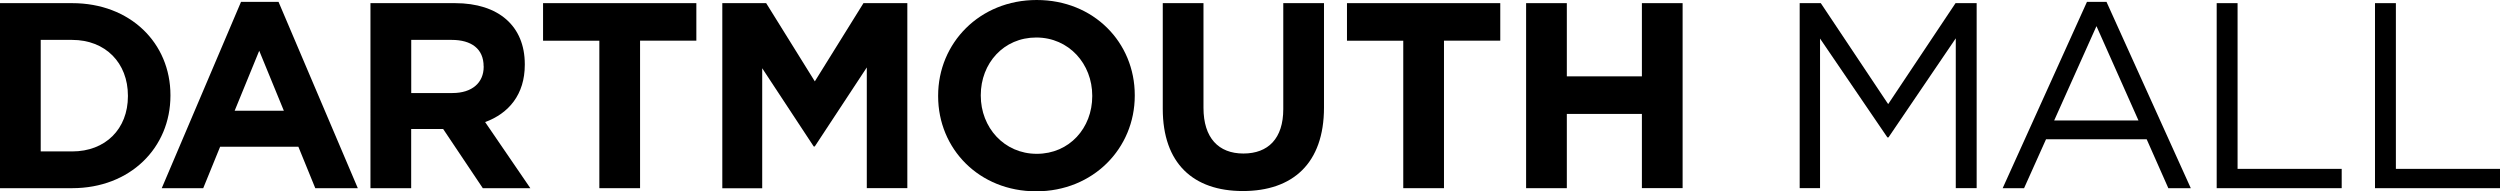 <svg xmlns="http://www.w3.org/2000/svg" xmlns:xlink="http://www.w3.org/1999/xlink" version="1.1" id="Layer_1" x="0px" y="0px" viewBox="0 0 428.59 32.8" style="enable-background:new 0 0 428.59 32.8;" xml:space="preserve">
<g>
	<path d="M12.37,32.26H0V0.54h12.37c9.97,0,16.85,6.84,16.85,15.77v0.09C29.22,25.32,22.33,32.26,12.37,32.26z M21.93,16.4   c0-5.62-3.85-9.56-9.56-9.56H6.98v19.12h5.39c5.71,0,9.56-3.85,9.56-9.47V16.4z"/>
	<path d="M54.05,32.26l-2.9-7.11H37.74l-2.9,7.11h-7.11L41.32,0.32h6.43l13.59,31.94H54.05z M44.44,8.7l-4.21,10.28h8.43L44.44,8.7z   "/>
	<path d="M82.77,32.26l-6.8-10.15h-5.48v10.15h-6.98V0.54h14.5c7.48,0,11.96,3.94,11.96,10.47v0.09c0,5.12-2.76,8.34-6.8,9.83   l7.75,11.33H82.77z M82.91,11.37c0-2.99-2.08-4.53-5.48-4.53h-6.93v9.11h7.07c3.4,0,5.35-1.81,5.35-4.49V11.37z"/>
	<path d="M109.73,6.98v25.28h-6.98V6.98H93.1V0.54h26.28v6.43H109.73z"/>
	<path d="M148.6,32.26v-20.7l-8.92,13.55h-0.18l-8.83-13.41v20.57h-6.84V0.54h7.52l8.34,13.41l8.34-13.41h7.52v31.71H148.6z"/>
	<path d="M177.64,32.8c-9.79,0-16.81-7.29-16.81-16.31V16.4c0-9.02,7.11-16.4,16.9-16.4s16.81,7.29,16.81,16.31v0.09   C194.54,25.42,187.43,32.8,177.64,32.8z M187.25,16.4c0-5.44-3.99-9.97-9.6-9.97s-9.51,4.44-9.51,9.88v0.09   c0,5.44,3.99,9.97,9.6,9.97s9.51-4.44,9.51-9.88V16.4z"/>
	<path d="M213.07,32.75c-8.52,0-13.73-4.76-13.73-14.09V0.54h6.98v17.94c0,5.16,2.58,7.84,6.84,7.84c4.26,0,6.84-2.58,6.84-7.61   V0.54h6.98v17.9C226.98,28.04,221.59,32.75,213.07,32.75z"/>
	<path d="M247.55,6.98v25.28h-6.98V6.98h-9.65V0.54h26.28v6.43H247.55z"/>
	<path d="M281.48,32.26V19.53h-12.87v12.73h-6.98V0.54h6.98v12.55h12.87V0.54h6.98v31.71H281.48z"/>
	<path d="M323.75,23.56h-0.18L312.02,6.61v25.64h-3.49V0.54h3.62l11.55,17.31l11.55-17.31h3.62v31.71h-3.58V6.57L323.75,23.56z"/>
	<path d="M375.58,32.26h-3.85l-3.71-8.38h-17.26l-3.76,8.38h-3.67l14.45-31.94h3.35L375.58,32.26z M359.41,4.48l-7.25,16.17h14.45   L359.41,4.48z"/>
	<path d="M380.02,0.54h3.58v28.41h17.85v3.31h-21.43V0.54z"/>
	<path d="M407.16,0.54h3.58v28.41h17.85v3.31h-21.43V0.54z"/>
</g>
</svg>